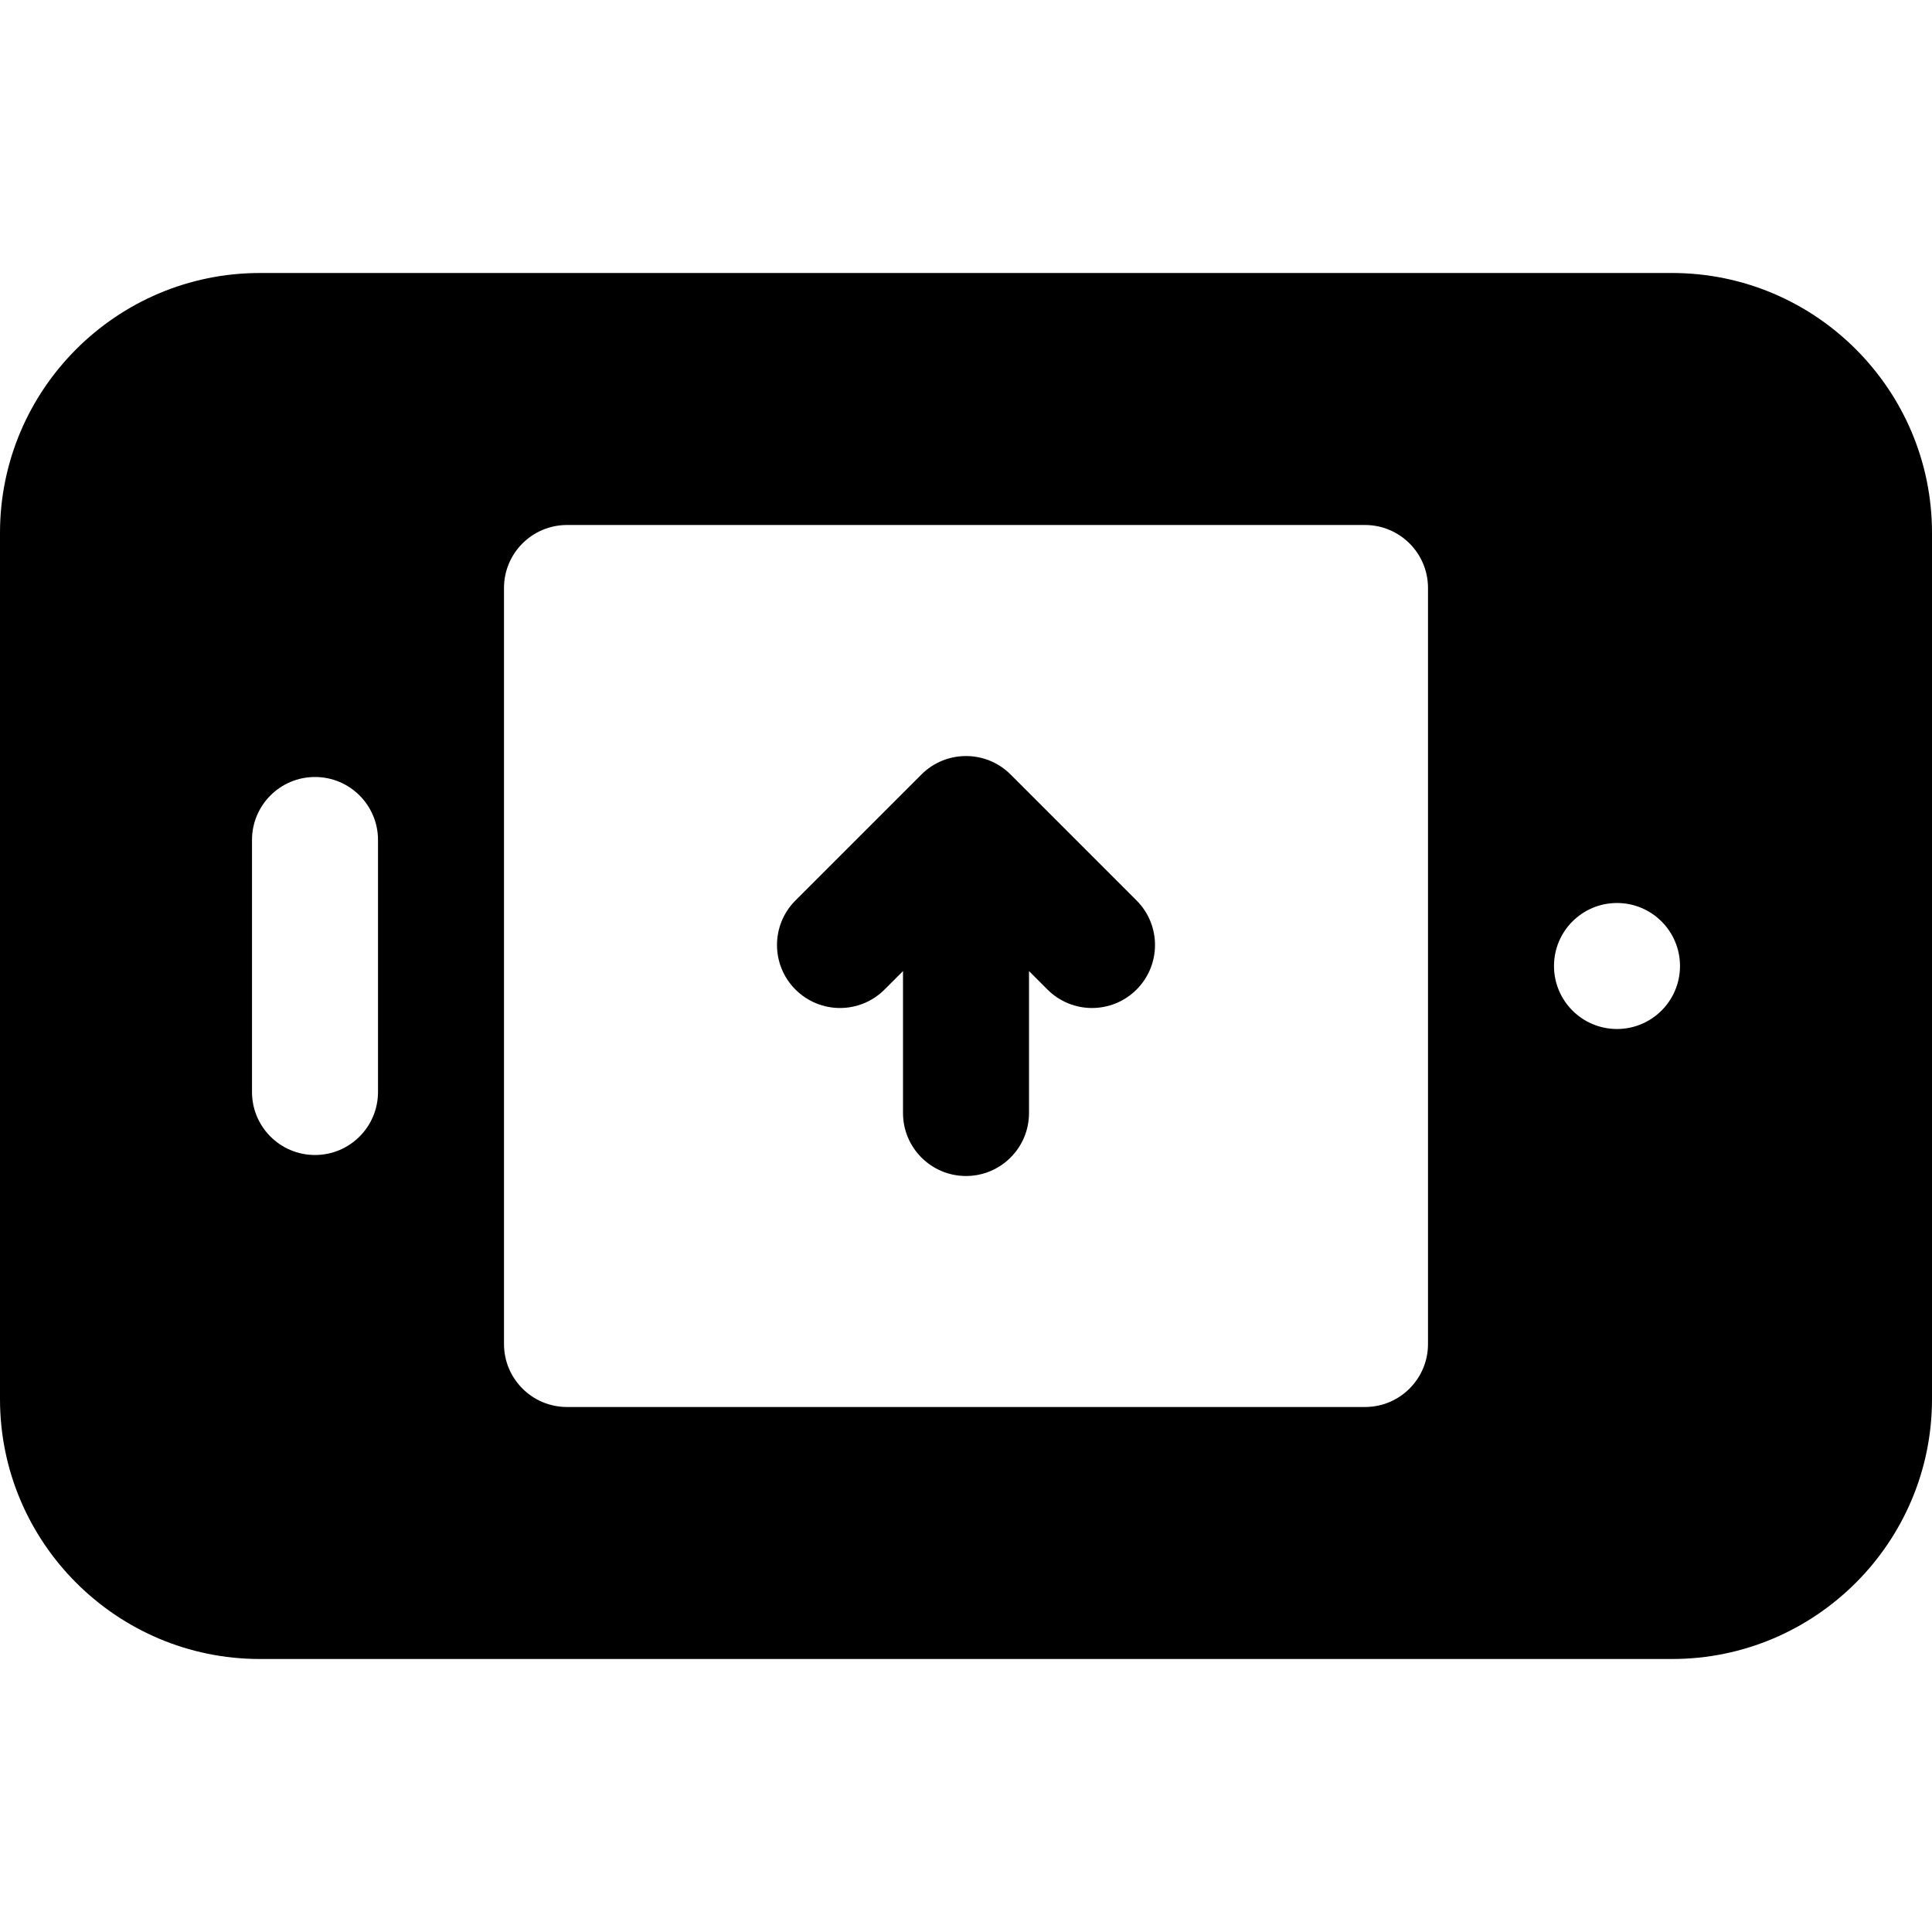 <?xml version="1.0" encoding="iso-8859-1"?>
<!-- Generator: Adobe Illustrator 19.0.0, SVG Export Plug-In . SVG Version: 6.00 Build 0)  -->
<svg version="1.1" id="Layer_1" xmlns="http://www.w3.org/2000/svg" xmlns:xlink="http://www.w3.org/1999/xlink" x="0px" y="0px"
	 viewBox="0 0 512 512" style="enable-background:new 0 0 512 512;" xml:space="preserve">
<g>
	<g>
		<path d="M443.13,72.348H68.87C30.897,72.348,0,103.245,0,141.217v229.565c0,37.973,30.897,68.87,68.87,68.87H443.13
			c37.978,0,68.87-30.897,68.87-68.87V141.217C512,103.245,481.109,72.348,443.13,72.348z M100.174,289.391
			c0,9.223-7.473,16.696-16.696,16.696s-16.696-7.473-16.696-16.696v-66.783c0-9.223,7.473-16.696,16.696-16.696
			s16.696,7.473,16.696,16.696V289.391z M378.435,356.174c0,9.223-7.473,16.696-16.696,16.696H150.261
			c-9.223,0-16.696-7.473-16.696-16.696V155.826c0-9.223,7.473-16.696,16.696-16.696h211.478c9.223,0,16.696,7.473,16.696,16.696
			V356.174z M428.522,272.696c-9.22,0-16.696-7.475-16.696-16.696s7.475-16.696,16.696-16.696s16.696,7.475,16.696,16.696
			S437.742,272.696,428.522,272.696z"/>
	</g>
</g>
<g>
	<g>
		<path d="M301.196,238.631l-33.37-33.37c-6.563-6.59-17.201-6.478-23.651,0l-33.37,33.37c-6.522,6.516-6.522,17.092-0.001,23.609
			c6.521,6.521,17.087,6.521,23.609,0l4.892-4.892v37.609c0,9.223,7.473,16.696,16.696,16.696c9.223,0,16.696-7.473,16.696-16.696
			v-37.609l4.892,4.892c6.522,6.522,17.086,6.522,23.609,0C307.718,255.723,307.718,245.147,301.196,238.631z"/>
	</g>
</g>
<g>
</g>
<g>
</g>
<g>
</g>
<g>
</g>
<g>
</g>
<g>
</g>
<g>
</g>
<g>
</g>
<g>
</g>
<g>
</g>
<g>
</g>
<g>
</g>
<g>
</g>
<g>
</g>
<g>
</g>
</svg>
